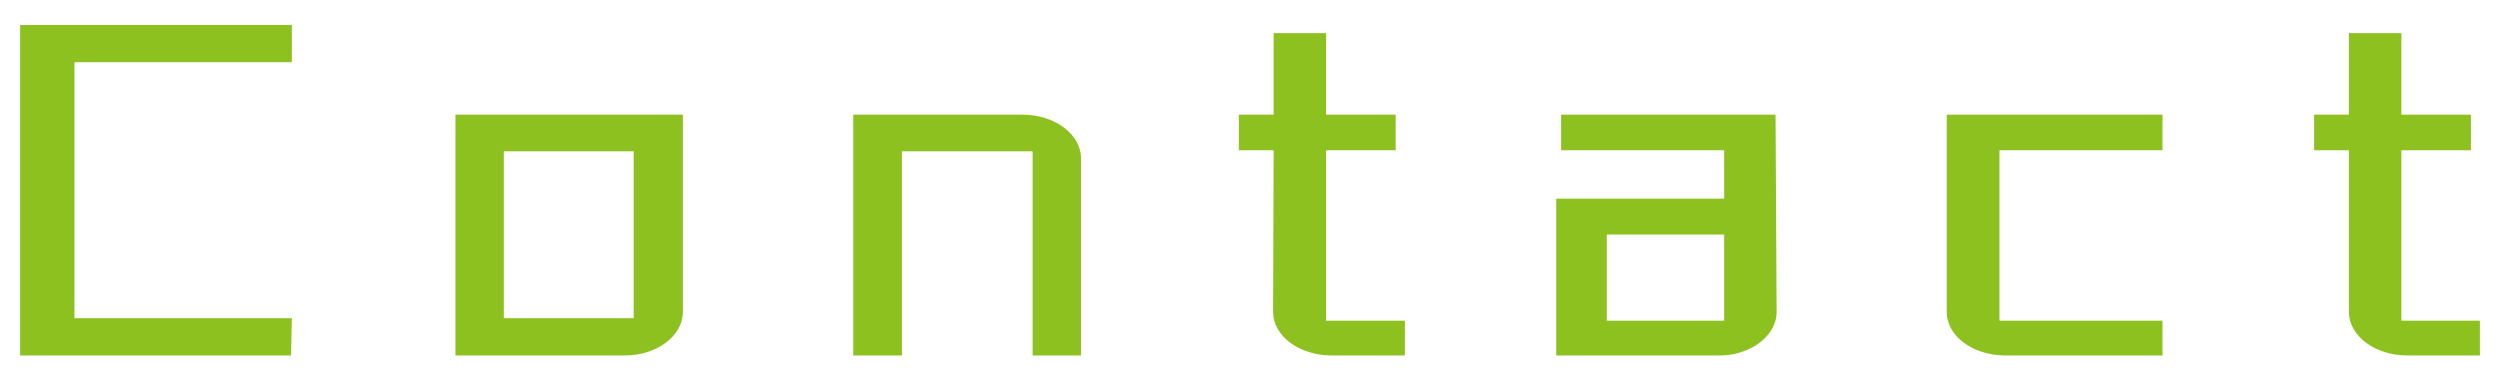 <svg xmlns="http://www.w3.org/2000/svg" width="92" height="14" viewBox="0 0 92 14">
  <g>
    <g>
      <path d="M10.71,13.08H.74V.92h10V2.29h-8v9.42h8Z" style="fill: #8cc11f"/>
      <path d="M23,13.08H16.76V4.22h8.37v7.26C25.13,12.36,24.17,13.08,23,13.08ZM18.54,5.57v6.14h4.78V5.57Z" style="fill: #8cc11f"/>
      <path d="M39.78,13.08H38V5.57H33.19v7.51H31.4V4.22h6.23c1.18,0,2.15.72,2.15,1.6Z" style="fill: #8cc11f"/>
      <path d="M46.87,5.53H45.59V4.22h1.28v-3H48.8v3h2.56V5.53H48.8V11.8h2.9v1.28H49c-1.19,0-2.15-.72-2.15-1.6Z" style="fill: #8cc11f"/>
      <path d="M65.38,11.48c0,.86-.92,1.56-2,1.6H57.27V7.31h6.18V5.53h-6V4.22h7.89ZM59.13,8.63V11.8h4.32V8.63Z" style="fill: #8cc11f"/>
      <path d="M71.64,11.48V4.22h7.94V5.53h-6V11.8h6v1.28H73.74C72.58,13.06,71.64,12.36,71.64,11.48Z" style="fill: #8cc11f"/>
      <path d="M86.44,5.53H85.16V4.22h1.28v-3h1.93v3h2.56V5.53H88.37V11.8h2.89v1.28H88.58c-1.18,0-2.14-.72-2.14-1.6Z" style="fill: #8cc11f"/>
    </g>
    <rect width="92" height="14" style="fill: none"/>
  </g>
</svg>
